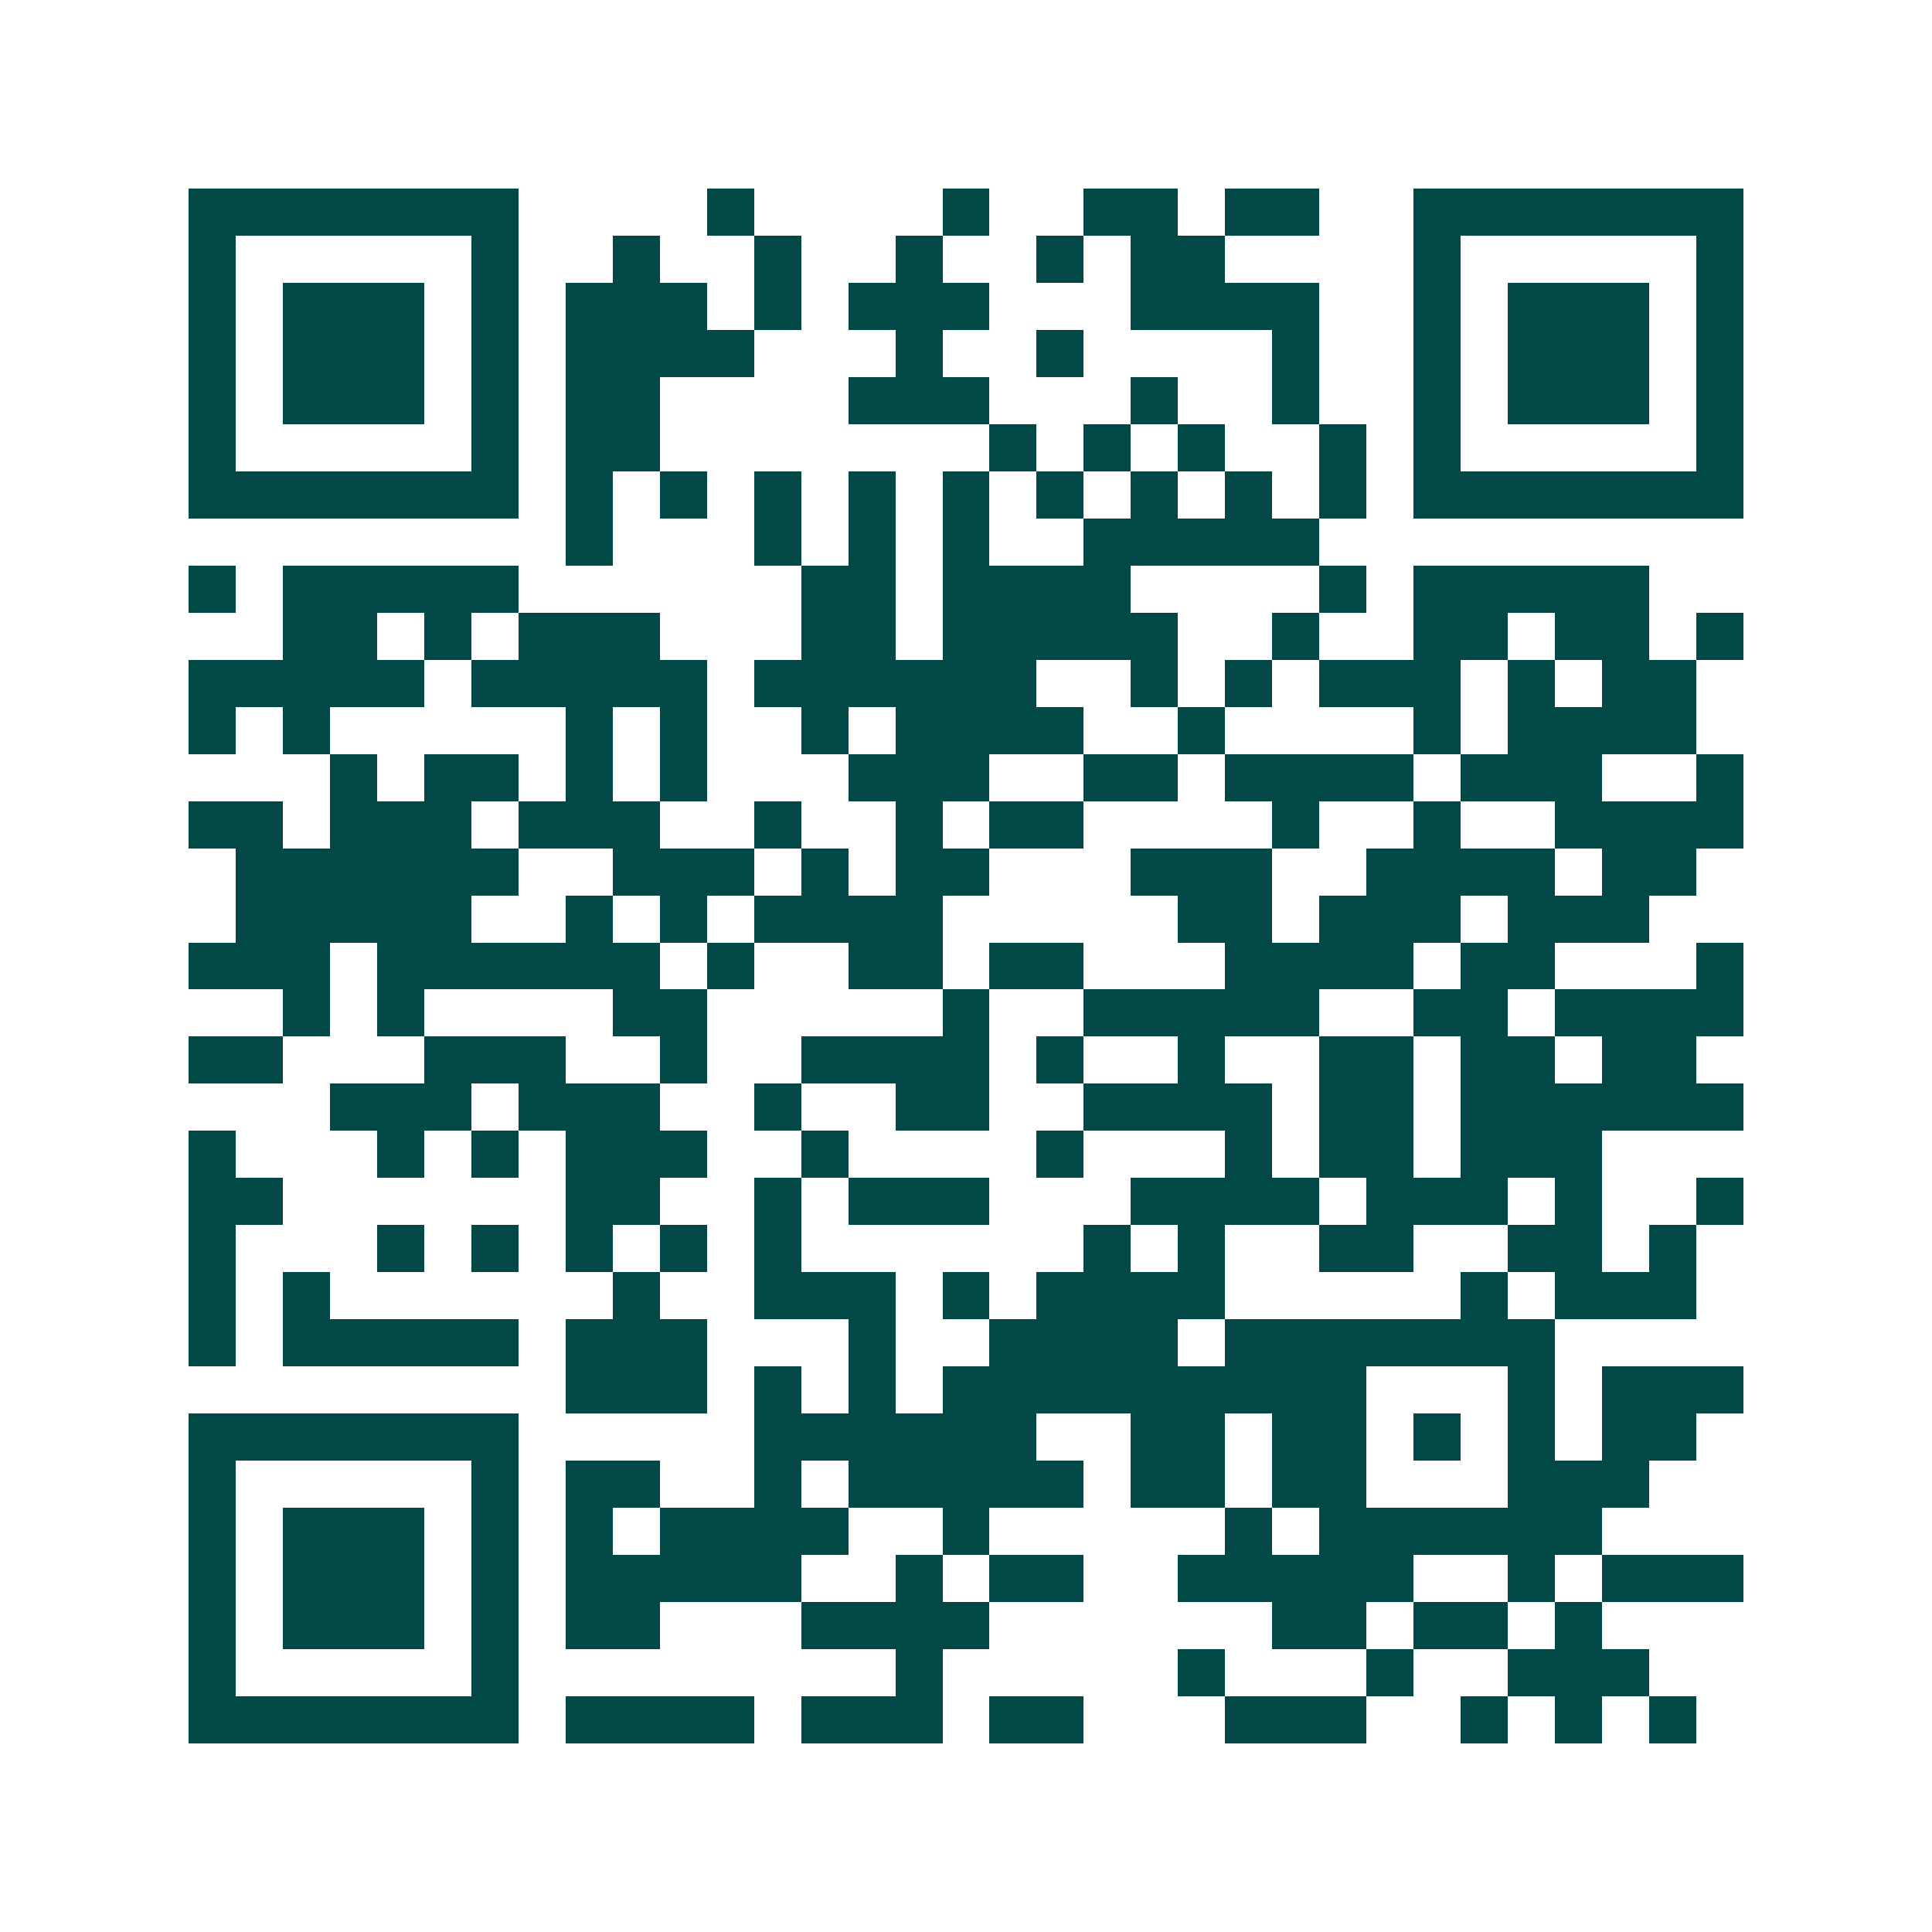<svg xmlns="http://www.w3.org/2000/svg" width="200" height="200" viewBox="0 0 41 41" shape-rendering="crispEdges"><path fill="#ffffff" d="M0 0h41v41H0z"/><path stroke="#014847" d="M4 4.5h7m4 0h1m4 0h1m2 0h2m1 0h2m2 0h7M4 5.5h1m5 0h1m2 0h1m2 0h1m2 0h1m2 0h1m1 0h2m4 0h1m5 0h1M4 6.5h1m1 0h3m1 0h1m1 0h3m1 0h1m1 0h3m3 0h4m2 0h1m1 0h3m1 0h1M4 7.5h1m1 0h3m1 0h1m1 0h4m3 0h1m2 0h1m4 0h1m2 0h1m1 0h3m1 0h1M4 8.5h1m1 0h3m1 0h1m1 0h2m4 0h3m3 0h1m2 0h1m2 0h1m1 0h3m1 0h1M4 9.5h1m5 0h1m1 0h2m7 0h1m1 0h1m1 0h1m2 0h1m1 0h1m5 0h1M4 10.5h7m1 0h1m1 0h1m1 0h1m1 0h1m1 0h1m1 0h1m1 0h1m1 0h1m1 0h1m1 0h7M12 11.5h1m3 0h1m1 0h1m1 0h1m2 0h5M4 12.5h1m1 0h5m6 0h2m1 0h4m4 0h1m1 0h5M6 13.5h2m1 0h1m1 0h3m3 0h2m1 0h5m2 0h1m2 0h2m1 0h2m1 0h1M4 14.5h5m1 0h5m1 0h6m2 0h1m1 0h1m1 0h3m1 0h1m1 0h2M4 15.5h1m1 0h1m5 0h1m1 0h1m2 0h1m1 0h4m2 0h1m4 0h1m1 0h4M7 16.5h1m1 0h2m1 0h1m1 0h1m3 0h3m2 0h2m1 0h4m1 0h3m2 0h1M4 17.5h2m1 0h3m1 0h3m2 0h1m2 0h1m1 0h2m4 0h1m2 0h1m2 0h4M5 18.5h6m2 0h3m1 0h1m1 0h2m3 0h3m2 0h4m1 0h2M5 19.5h5m2 0h1m1 0h1m1 0h4m5 0h2m1 0h3m1 0h3M4 20.5h3m1 0h6m1 0h1m2 0h2m1 0h2m3 0h4m1 0h2m3 0h1M6 21.5h1m1 0h1m4 0h2m5 0h1m2 0h5m2 0h2m1 0h4M4 22.5h2m3 0h3m2 0h1m2 0h4m1 0h1m2 0h1m2 0h2m1 0h2m1 0h2M7 23.5h3m1 0h3m2 0h1m2 0h2m2 0h4m1 0h2m1 0h6M4 24.5h1m3 0h1m1 0h1m1 0h3m2 0h1m4 0h1m3 0h1m1 0h2m1 0h3M4 25.5h2m6 0h2m2 0h1m1 0h3m3 0h4m1 0h3m1 0h1m2 0h1M4 26.5h1m3 0h1m1 0h1m1 0h1m1 0h1m1 0h1m6 0h1m1 0h1m2 0h2m2 0h2m1 0h1M4 27.5h1m1 0h1m6 0h1m2 0h3m1 0h1m1 0h4m5 0h1m1 0h3M4 28.5h1m1 0h5m1 0h3m3 0h1m2 0h4m1 0h7M12 29.5h3m1 0h1m1 0h1m1 0h9m3 0h1m1 0h3M4 30.5h7m5 0h6m2 0h2m1 0h2m1 0h1m1 0h1m1 0h2M4 31.5h1m5 0h1m1 0h2m2 0h1m1 0h5m1 0h2m1 0h2m3 0h3M4 32.5h1m1 0h3m1 0h1m1 0h1m1 0h4m2 0h1m5 0h1m1 0h6M4 33.5h1m1 0h3m1 0h1m1 0h5m2 0h1m1 0h2m2 0h5m2 0h1m1 0h3M4 34.5h1m1 0h3m1 0h1m1 0h2m3 0h4m6 0h2m1 0h2m1 0h1M4 35.5h1m5 0h1m8 0h1m5 0h1m3 0h1m2 0h3M4 36.5h7m1 0h4m1 0h3m1 0h2m3 0h3m2 0h1m1 0h1m1 0h1"/></svg>
